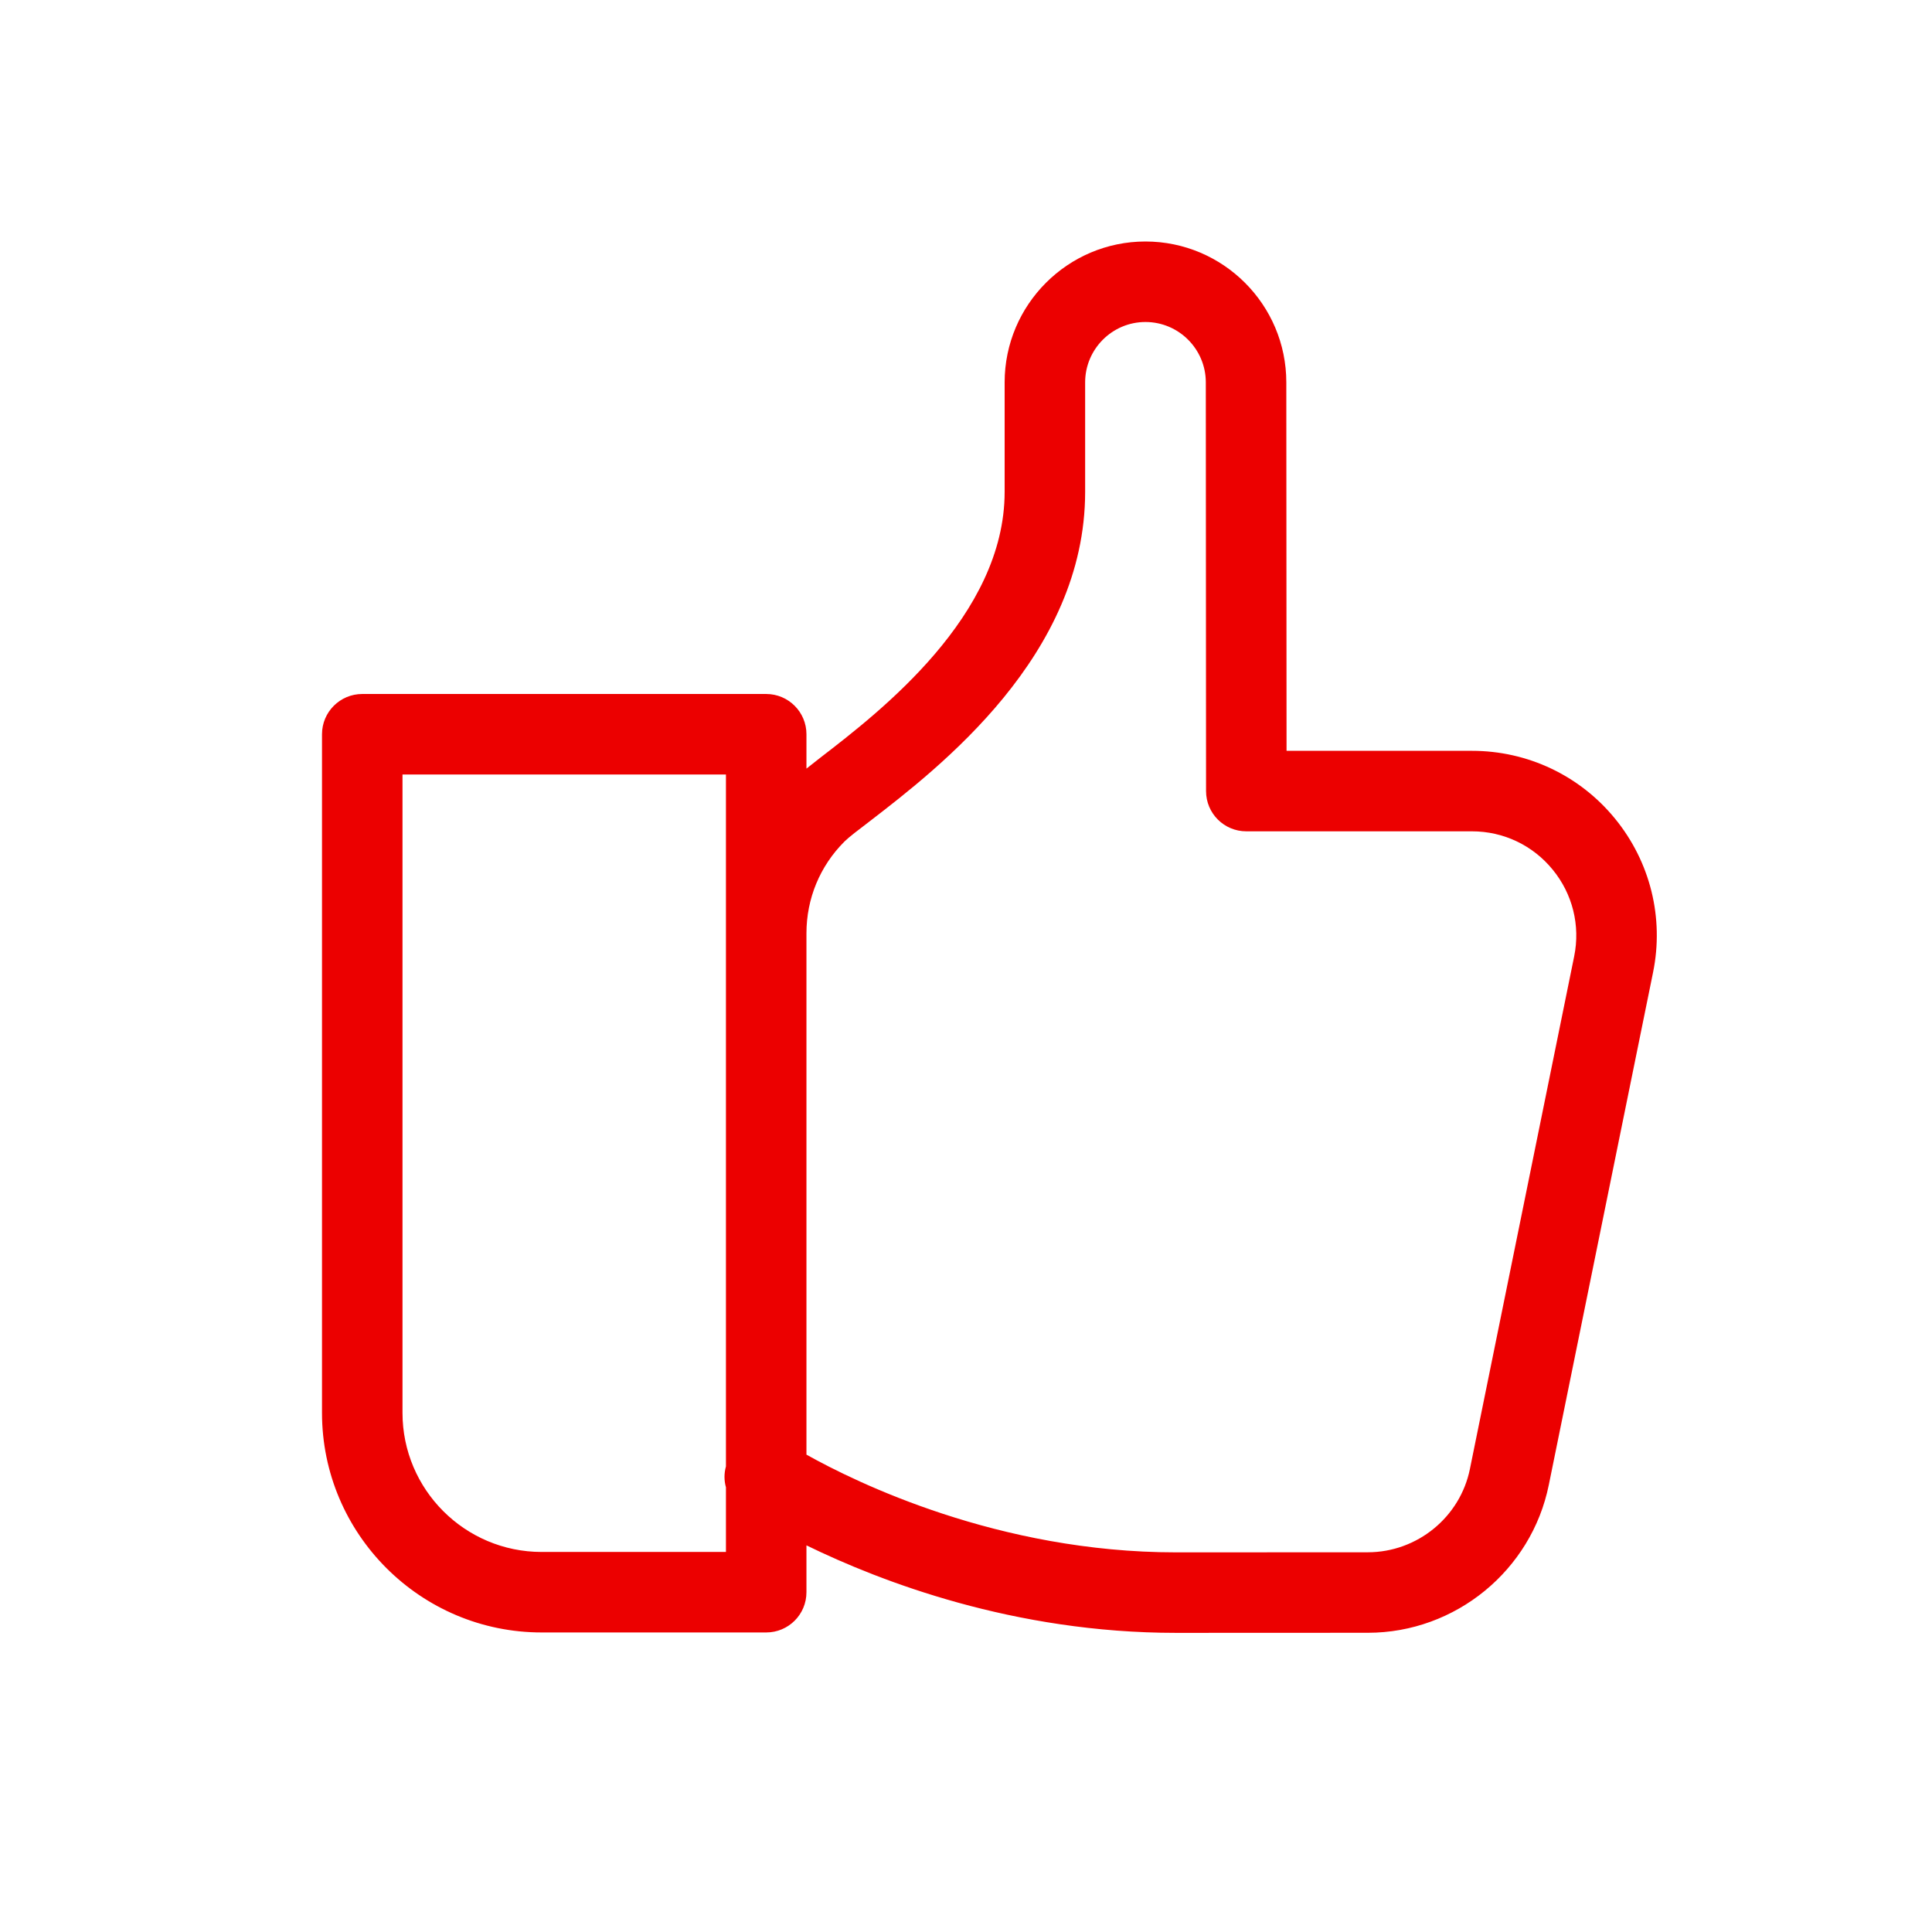 <svg width="24" height="24" viewBox="0 0 24 24" fill="none" xmlns="http://www.w3.org/2000/svg">
<path fill-rule="evenodd" clip-rule="evenodd" d="M4 9.121V17.551C4 19.056 5.224 20.279 6.729 20.279H9.518C9.794 20.279 10.018 20.056 10.018 19.779V19.197C10.943 19.648 12.596 20.284 14.608 20.284L16.994 20.283C18.08 20.282 19.025 19.509 19.24 18.445L20.535 12.079C20.673 11.4 20.5 10.705 20.062 10.169C19.625 9.634 18.977 9.327 18.286 9.327H15.982L15.979 4.75C15.979 3.785 15.194 3 14.229 3C13.265 3 12.48 3.785 12.48 4.75V6.11C12.48 7.647 10.935 8.839 10.192 9.411C10.126 9.462 10.072 9.505 10.018 9.548V9.121C10.018 8.845 9.794 8.621 9.518 8.621H4.5C4.224 8.621 4 8.845 4 9.121ZM10.49 10.454C10.549 10.396 10.66 10.312 10.803 10.203C11.672 9.533 13.48 8.14 13.48 6.11V4.75C13.48 4.337 13.816 4 14.229 4C14.643 4 14.979 4.337 14.979 4.75L14.982 9.827C14.982 10.104 15.206 10.327 15.482 10.327H18.286C18.676 10.327 19.041 10.5 19.288 10.803C19.535 11.104 19.633 11.497 19.555 11.88L18.26 18.247C18.139 18.847 17.605 19.282 16.993 19.283L14.608 19.284C12.401 19.284 10.631 18.413 10.018 18.07V11.594C10.018 11.163 10.185 10.759 10.49 10.454ZM5 9.621H9.018V18.216C8.994 18.303 8.994 18.391 9.018 18.476V19.279H6.729C5.775 19.279 5 18.504 5 17.551V9.621Z" fill="#EC0000"/>
</svg>
